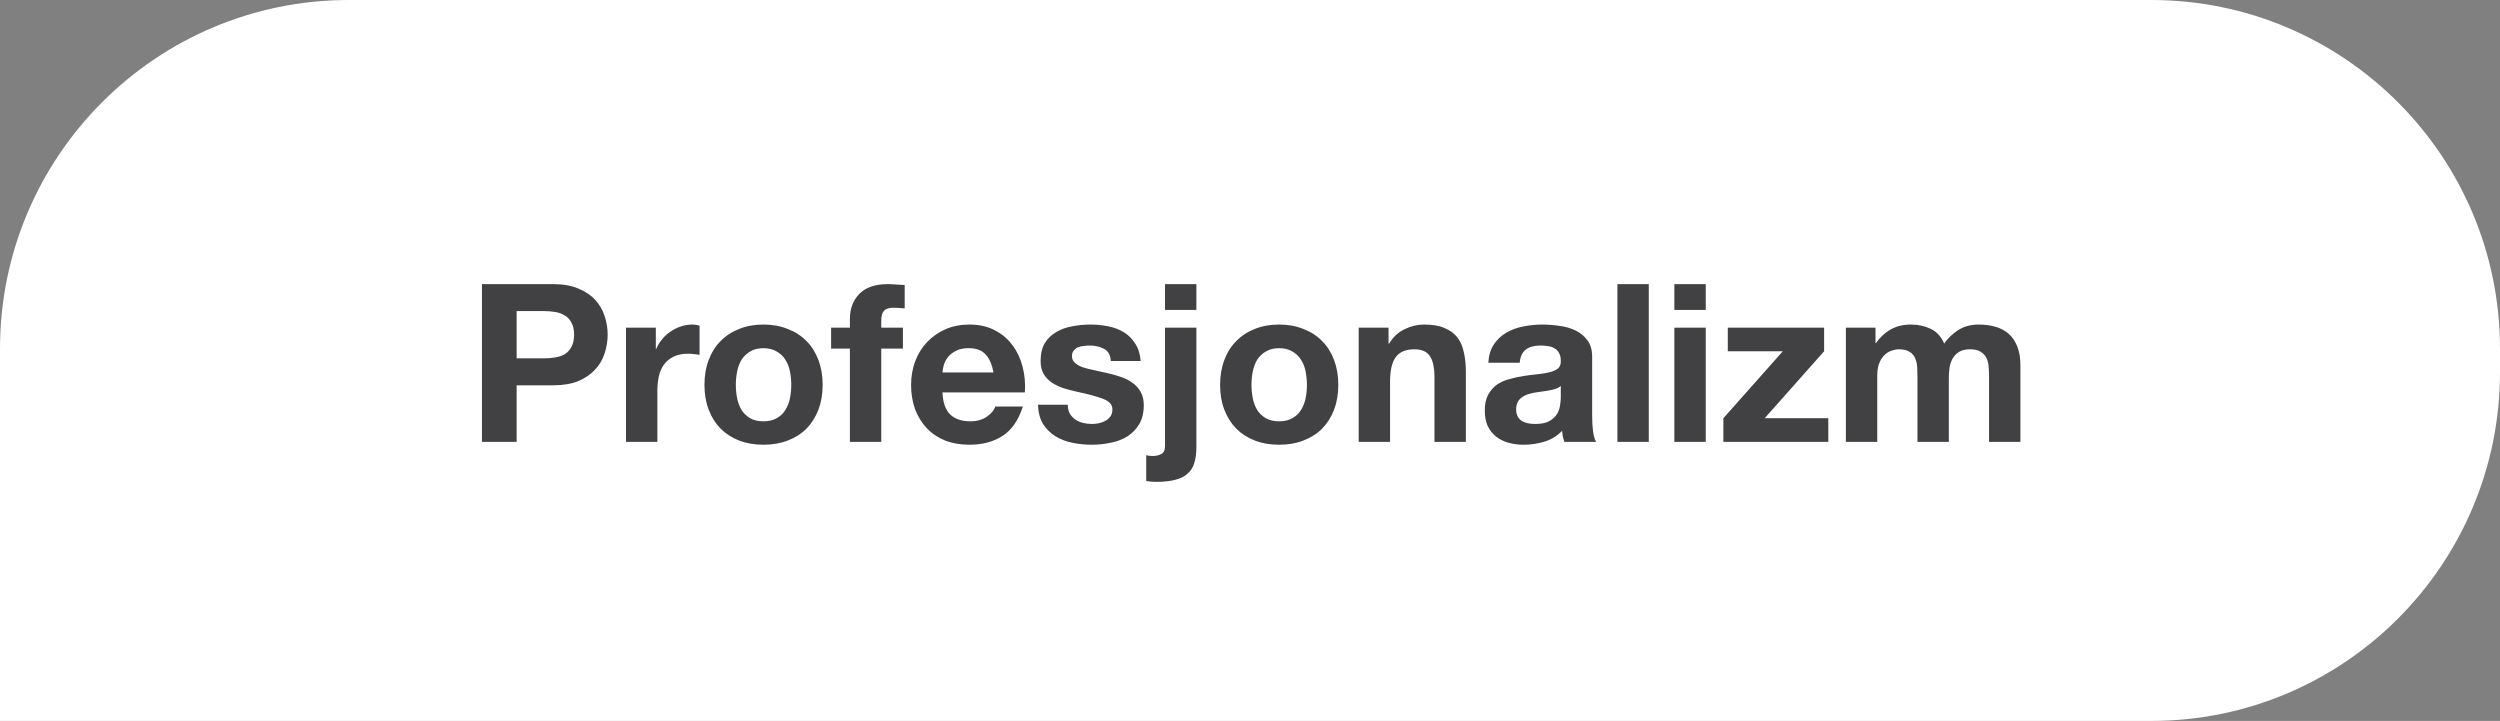 <?xml version="1.0" encoding="UTF-8"?>
<svg xmlns="http://www.w3.org/2000/svg" width="215" height="62" viewBox="0 0 215 62" fill="none">
  <rect x="0" y="0" width="215" height="62" fill="#808080" stroke="none"/>
  <path d="M0 30C0 13.431 13.431 0 30 0H185C201.569 0 215 13.431 215 30V32C215 48.569 201.569 62 185 62H0V30Z" fill="white"></path>
  <path d="M44.431 30.818H46.749C47.091 30.818 47.42 30.793 47.737 30.742C48.054 30.691 48.333 30.596 48.573 30.457C48.814 30.305 49.004 30.096 49.143 29.83C49.295 29.564 49.371 29.216 49.371 28.785C49.371 28.354 49.295 28.006 49.143 27.74C49.004 27.474 48.814 27.271 48.573 27.132C48.333 26.98 48.054 26.879 47.737 26.828C47.42 26.777 47.091 26.752 46.749 26.752H44.431V30.818ZM41.448 24.434H47.566C48.415 24.434 49.137 24.561 49.732 24.814C50.328 25.055 50.809 25.378 51.176 25.783C51.556 26.188 51.828 26.651 51.993 27.17C52.17 27.689 52.259 28.228 52.259 28.785C52.259 29.33 52.17 29.868 51.993 30.4C51.828 30.919 51.556 31.382 51.176 31.787C50.809 32.192 50.328 32.522 49.732 32.775C49.137 33.016 48.415 33.136 47.566 33.136H44.431V38H41.448V24.434ZM53.836 28.177H56.401V30.001H56.439C56.566 29.697 56.737 29.418 56.952 29.165C57.167 28.899 57.414 28.677 57.693 28.5C57.972 28.31 58.269 28.164 58.586 28.063C58.903 27.962 59.232 27.911 59.574 27.911C59.751 27.911 59.948 27.943 60.163 28.006V30.514C60.036 30.489 59.884 30.47 59.707 30.457C59.53 30.432 59.359 30.419 59.194 30.419C58.7 30.419 58.282 30.501 57.94 30.666C57.598 30.831 57.319 31.059 57.104 31.35C56.901 31.629 56.756 31.958 56.667 32.338C56.578 32.718 56.534 33.13 56.534 33.573V38H53.836V28.177ZM63.281 33.098C63.281 33.491 63.319 33.877 63.395 34.257C63.471 34.624 63.597 34.96 63.775 35.264C63.965 35.555 64.212 35.79 64.516 35.967C64.82 36.144 65.2 36.233 65.656 36.233C66.112 36.233 66.492 36.144 66.796 35.967C67.112 35.79 67.359 35.555 67.537 35.264C67.727 34.96 67.86 34.624 67.936 34.257C68.012 33.877 68.05 33.491 68.05 33.098C68.05 32.705 68.012 32.319 67.936 31.939C67.86 31.559 67.727 31.223 67.537 30.932C67.359 30.641 67.112 30.406 66.796 30.229C66.492 30.039 66.112 29.944 65.656 29.944C65.2 29.944 64.82 30.039 64.516 30.229C64.212 30.406 63.965 30.641 63.775 30.932C63.597 31.223 63.471 31.559 63.395 31.939C63.319 32.319 63.281 32.705 63.281 33.098ZM60.583 33.098C60.583 32.313 60.703 31.603 60.944 30.97C61.184 30.324 61.526 29.779 61.97 29.336C62.413 28.88 62.945 28.532 63.566 28.291C64.186 28.038 64.883 27.911 65.656 27.911C66.428 27.911 67.125 28.038 67.746 28.291C68.379 28.532 68.918 28.88 69.361 29.336C69.804 29.779 70.146 30.324 70.387 30.97C70.627 31.603 70.748 32.313 70.748 33.098C70.748 33.883 70.627 34.593 70.387 35.226C70.146 35.859 69.804 36.404 69.361 36.86C68.918 37.303 68.379 37.645 67.746 37.886C67.125 38.127 66.428 38.247 65.656 38.247C64.883 38.247 64.186 38.127 63.566 37.886C62.945 37.645 62.413 37.303 61.97 36.86C61.526 36.404 61.184 35.859 60.944 35.226C60.703 34.593 60.583 33.883 60.583 33.098ZM73.091 29.982H71.476V28.177H73.091V27.417C73.091 26.543 73.363 25.827 73.908 25.27C74.453 24.713 75.276 24.434 76.378 24.434C76.619 24.434 76.859 24.447 77.1 24.472C77.341 24.485 77.575 24.497 77.803 24.51V26.524C77.486 26.486 77.157 26.467 76.815 26.467C76.448 26.467 76.182 26.556 76.017 26.733C75.865 26.898 75.789 27.183 75.789 27.588V28.177H77.651V29.982H75.789V38H73.091V29.982ZM85.441 32.034C85.315 31.35 85.087 30.831 84.757 30.476C84.441 30.121 83.953 29.944 83.294 29.944C82.864 29.944 82.503 30.02 82.211 30.172C81.933 30.311 81.705 30.489 81.527 30.704C81.363 30.919 81.242 31.147 81.166 31.388C81.103 31.629 81.065 31.844 81.052 32.034H85.441ZM81.052 33.744C81.09 34.618 81.312 35.251 81.717 35.644C82.123 36.037 82.705 36.233 83.465 36.233C84.01 36.233 84.479 36.1 84.871 35.834C85.264 35.555 85.505 35.264 85.593 34.96H87.968C87.588 36.138 87.006 36.98 86.22 37.487C85.435 37.994 84.485 38.247 83.37 38.247C82.598 38.247 81.901 38.127 81.28 37.886C80.66 37.633 80.134 37.278 79.703 36.822C79.273 36.366 78.937 35.821 78.696 35.188C78.468 34.555 78.354 33.858 78.354 33.098C78.354 32.363 78.475 31.679 78.715 31.046C78.956 30.413 79.298 29.868 79.741 29.412C80.185 28.943 80.71 28.576 81.318 28.31C81.939 28.044 82.623 27.911 83.37 27.911C84.206 27.911 84.935 28.076 85.555 28.405C86.176 28.722 86.683 29.152 87.075 29.697C87.481 30.242 87.772 30.862 87.949 31.559C88.127 32.256 88.19 32.984 88.139 33.744H81.052ZM91.829 34.808C91.829 35.099 91.886 35.353 92 35.568C92.127 35.771 92.285 35.942 92.475 36.081C92.665 36.208 92.881 36.303 93.121 36.366C93.375 36.429 93.634 36.461 93.9 36.461C94.09 36.461 94.287 36.442 94.489 36.404C94.705 36.353 94.895 36.284 95.059 36.195C95.237 36.094 95.382 35.967 95.496 35.815C95.61 35.65 95.667 35.448 95.667 35.207C95.667 34.802 95.395 34.498 94.85 34.295C94.318 34.092 93.571 33.89 92.608 33.687C92.216 33.598 91.829 33.497 91.449 33.383C91.082 33.256 90.753 33.098 90.461 32.908C90.17 32.705 89.936 32.458 89.758 32.167C89.581 31.863 89.492 31.496 89.492 31.065C89.492 30.432 89.613 29.912 89.853 29.507C90.107 29.102 90.436 28.785 90.841 28.557C91.247 28.316 91.703 28.152 92.209 28.063C92.716 27.962 93.235 27.911 93.767 27.911C94.299 27.911 94.812 27.962 95.306 28.063C95.813 28.164 96.263 28.335 96.655 28.576C97.048 28.817 97.371 29.14 97.624 29.545C97.89 29.938 98.049 30.438 98.099 31.046H95.534C95.496 30.527 95.3 30.178 94.945 30.001C94.591 29.811 94.173 29.716 93.691 29.716C93.539 29.716 93.375 29.729 93.197 29.754C93.02 29.767 92.855 29.805 92.703 29.868C92.564 29.931 92.444 30.026 92.342 30.153C92.241 30.267 92.19 30.425 92.19 30.628C92.19 30.869 92.279 31.065 92.456 31.217C92.634 31.369 92.862 31.496 93.14 31.597C93.432 31.686 93.761 31.768 94.128 31.844C94.496 31.92 94.869 32.002 95.249 32.091C95.642 32.18 96.022 32.287 96.389 32.414C96.769 32.541 97.105 32.712 97.396 32.927C97.688 33.13 97.922 33.389 98.099 33.706C98.277 34.01 98.365 34.39 98.365 34.846C98.365 35.492 98.232 36.037 97.966 36.48C97.713 36.911 97.377 37.259 96.959 37.525C96.541 37.791 96.06 37.975 95.515 38.076C94.983 38.19 94.439 38.247 93.881 38.247C93.311 38.247 92.754 38.19 92.209 38.076C91.665 37.962 91.177 37.772 90.746 37.506C90.328 37.24 89.98 36.892 89.701 36.461C89.435 36.018 89.29 35.467 89.264 34.808H91.829ZM102.889 26.657H100.191V24.434H102.889V26.657ZM98.576 39.14C98.716 39.191 98.906 39.216 99.147 39.216C99.425 39.216 99.666 39.159 99.868 39.045C100.084 38.944 100.191 38.709 100.191 38.342V28.177H102.889V38.475C102.889 38.982 102.832 39.419 102.718 39.786C102.617 40.153 102.433 40.457 102.167 40.698C101.914 40.951 101.566 41.135 101.122 41.249C100.679 41.376 100.115 41.439 99.431 41.439C99.115 41.439 98.83 41.414 98.576 41.363V39.14ZM107.627 33.098C107.627 33.491 107.665 33.877 107.741 34.257C107.817 34.624 107.943 34.96 108.121 35.264C108.311 35.555 108.558 35.79 108.862 35.967C109.166 36.144 109.546 36.233 110.002 36.233C110.458 36.233 110.838 36.144 111.142 35.967C111.458 35.79 111.705 35.555 111.883 35.264C112.073 34.96 112.206 34.624 112.282 34.257C112.358 33.877 112.396 33.491 112.396 33.098C112.396 32.705 112.358 32.319 112.282 31.939C112.206 31.559 112.073 31.223 111.883 30.932C111.705 30.641 111.458 30.406 111.142 30.229C110.838 30.039 110.458 29.944 110.002 29.944C109.546 29.944 109.166 30.039 108.862 30.229C108.558 30.406 108.311 30.641 108.121 30.932C107.943 31.223 107.817 31.559 107.741 31.939C107.665 32.319 107.627 32.705 107.627 33.098ZM104.929 33.098C104.929 32.313 105.049 31.603 105.29 30.97C105.53 30.324 105.872 29.779 106.316 29.336C106.759 28.88 107.291 28.532 107.912 28.291C108.532 28.038 109.229 27.911 110.002 27.911C110.774 27.911 111.471 28.038 112.092 28.291C112.725 28.532 113.263 28.88 113.707 29.336C114.15 29.779 114.492 30.324 114.733 30.97C114.973 31.603 115.094 32.313 115.094 33.098C115.094 33.883 114.973 34.593 114.733 35.226C114.492 35.859 114.15 36.404 113.707 36.86C113.263 37.303 112.725 37.645 112.092 37.886C111.471 38.127 110.774 38.247 110.002 38.247C109.229 38.247 108.532 38.127 107.912 37.886C107.291 37.645 106.759 37.303 106.316 36.86C105.872 36.404 105.53 35.859 105.29 35.226C105.049 34.593 104.929 33.883 104.929 33.098ZM116.848 28.177H119.413V29.545H119.47C119.812 28.975 120.255 28.563 120.8 28.31C121.344 28.044 121.902 27.911 122.472 27.911C123.194 27.911 123.783 28.012 124.239 28.215C124.707 28.405 125.075 28.677 125.341 29.032C125.607 29.374 125.79 29.798 125.892 30.305C126.006 30.799 126.063 31.35 126.063 31.958V38H123.365V32.452C123.365 31.641 123.238 31.04 122.985 30.647C122.731 30.242 122.282 30.039 121.636 30.039C120.901 30.039 120.369 30.261 120.04 30.704C119.71 31.135 119.546 31.85 119.546 32.851V38H116.848V28.177ZM127.996 31.198C128.034 30.565 128.193 30.039 128.471 29.621C128.75 29.203 129.105 28.867 129.535 28.614C129.966 28.361 130.447 28.183 130.979 28.082C131.524 27.968 132.069 27.911 132.613 27.911C133.107 27.911 133.608 27.949 134.114 28.025C134.621 28.088 135.083 28.221 135.501 28.424C135.919 28.627 136.261 28.912 136.527 29.279C136.793 29.634 136.926 30.109 136.926 30.704V35.815C136.926 36.258 136.952 36.683 137.002 37.088C137.053 37.493 137.142 37.797 137.268 38H134.532C134.482 37.848 134.437 37.696 134.399 37.544C134.374 37.379 134.355 37.215 134.342 37.05C133.912 37.493 133.405 37.804 132.822 37.981C132.24 38.158 131.644 38.247 131.036 38.247C130.568 38.247 130.131 38.19 129.725 38.076C129.32 37.962 128.965 37.785 128.661 37.544C128.357 37.303 128.117 36.999 127.939 36.632C127.775 36.265 127.692 35.828 127.692 35.321C127.692 34.764 127.787 34.308 127.977 33.953C128.18 33.586 128.433 33.294 128.737 33.079C129.054 32.864 129.409 32.705 129.801 32.604C130.207 32.49 130.612 32.401 131.017 32.338C131.423 32.275 131.822 32.224 132.214 32.186C132.607 32.148 132.955 32.091 133.259 32.015C133.563 31.939 133.804 31.831 133.981 31.692C134.159 31.54 134.241 31.325 134.228 31.046C134.228 30.755 134.178 30.527 134.076 30.362C133.988 30.185 133.861 30.052 133.696 29.963C133.544 29.862 133.361 29.798 133.145 29.773C132.943 29.735 132.721 29.716 132.48 29.716C131.948 29.716 131.53 29.83 131.226 30.058C130.922 30.286 130.745 30.666 130.694 31.198H127.996ZM134.228 33.193C134.114 33.294 133.969 33.377 133.791 33.44C133.627 33.491 133.443 33.535 133.24 33.573C133.05 33.611 132.848 33.643 132.632 33.668C132.417 33.693 132.202 33.725 131.986 33.763C131.784 33.801 131.581 33.852 131.378 33.915C131.188 33.978 131.017 34.067 130.865 34.181C130.726 34.282 130.612 34.415 130.523 34.58C130.435 34.745 130.39 34.954 130.39 35.207C130.39 35.448 130.435 35.65 130.523 35.815C130.612 35.98 130.732 36.113 130.884 36.214C131.036 36.303 131.214 36.366 131.416 36.404C131.619 36.442 131.828 36.461 132.043 36.461C132.575 36.461 132.987 36.372 133.278 36.195C133.57 36.018 133.785 35.809 133.924 35.568C134.064 35.315 134.146 35.061 134.171 34.808C134.209 34.555 134.228 34.352 134.228 34.2V33.193ZM139.097 24.434H141.795V38H139.097V24.434ZM146.693 26.657H143.995V24.434H146.693V26.657ZM143.995 28.177H146.693V38H143.995V28.177ZM148.21 35.967L153.321 30.21H148.59V28.177H156.874V30.21L151.763 35.967H157.235V38H148.21V35.967ZM158.746 28.177H161.292V29.507H161.33C161.685 29 162.109 28.608 162.603 28.329C163.11 28.05 163.686 27.911 164.332 27.911C164.953 27.911 165.516 28.031 166.023 28.272C166.542 28.513 166.935 28.937 167.201 29.545C167.492 29.114 167.885 28.734 168.379 28.405C168.886 28.076 169.481 27.911 170.165 27.911C170.684 27.911 171.166 27.974 171.609 28.101C172.052 28.228 172.432 28.43 172.749 28.709C173.066 28.988 173.313 29.355 173.49 29.811C173.667 30.254 173.756 30.793 173.756 31.426V38H171.058V32.433C171.058 32.104 171.045 31.793 171.02 31.502C170.995 31.211 170.925 30.957 170.811 30.742C170.697 30.527 170.526 30.356 170.298 30.229C170.083 30.102 169.785 30.039 169.405 30.039C169.025 30.039 168.715 30.115 168.474 30.267C168.246 30.406 168.062 30.596 167.923 30.837C167.796 31.065 167.708 31.331 167.657 31.635C167.619 31.926 167.6 32.224 167.6 32.528V38H164.902V32.49C164.902 32.199 164.896 31.914 164.883 31.635C164.87 31.344 164.813 31.078 164.712 30.837C164.623 30.596 164.465 30.406 164.237 30.267C164.022 30.115 163.699 30.039 163.268 30.039C163.141 30.039 162.97 30.071 162.755 30.134C162.552 30.185 162.35 30.292 162.147 30.457C161.957 30.609 161.792 30.837 161.653 31.141C161.514 31.432 161.444 31.819 161.444 32.3V38H158.746V28.177Z" fill="#414042"></path>
</svg>
